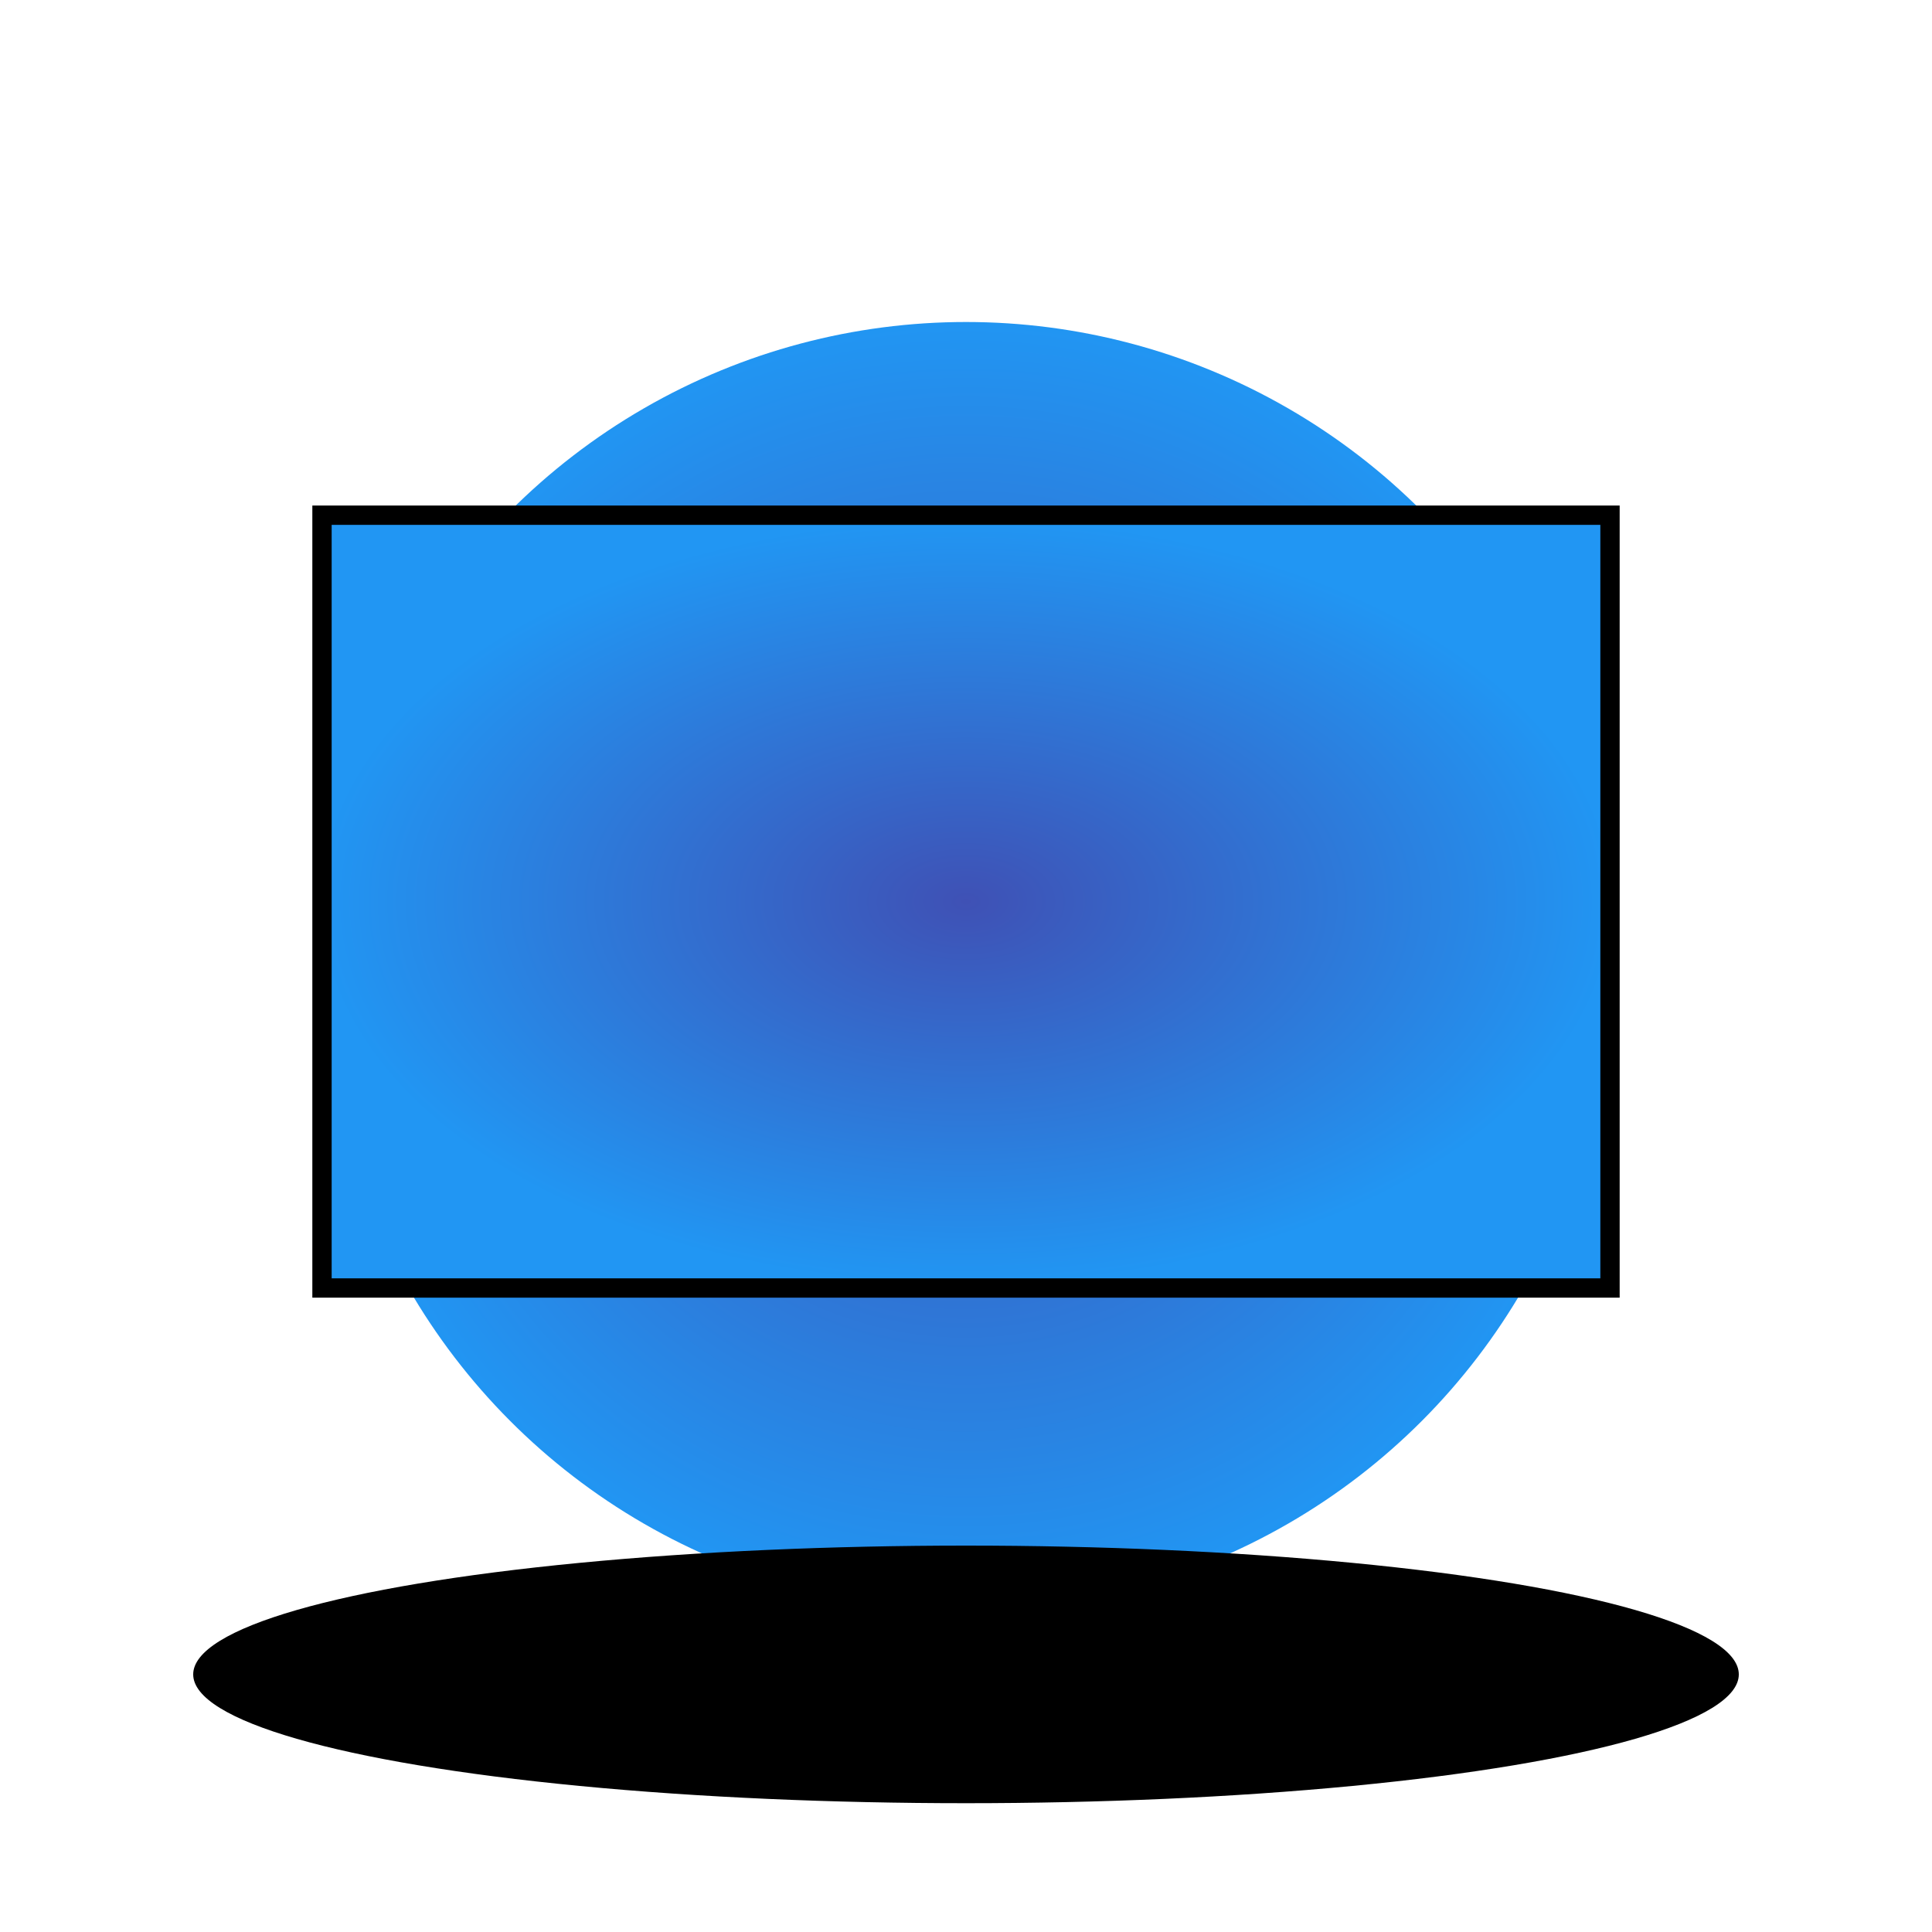 <svg xmlns="http://www.w3.org/2000/svg" viewBox="0 0 300 300">
  <defs>
    <radialGradient id="magicHatGradient" cx="0.5" cy="0.5" r="0.5" fx="0.5" fy="0.5">
      <stop offset="0%" style="stop-color:rgb(63,81,181);stop-opacity:1" />
      <stop offset="100%" style="stop-color:rgb(33,150,243);stop-opacity:1" />
    </radialGradient>
  </defs>
  <circle cx="150" cy="150" r="100" fill="url(#magicHatGradient)" />
  <ellipse cx="150" cy="260" rx="120" ry="20" fill="black" />
  <rect x="50" y="80" width="200" height="120" fill="url(#magicHatGradient)" stroke="black" stroke-width="3"/>
</svg>
